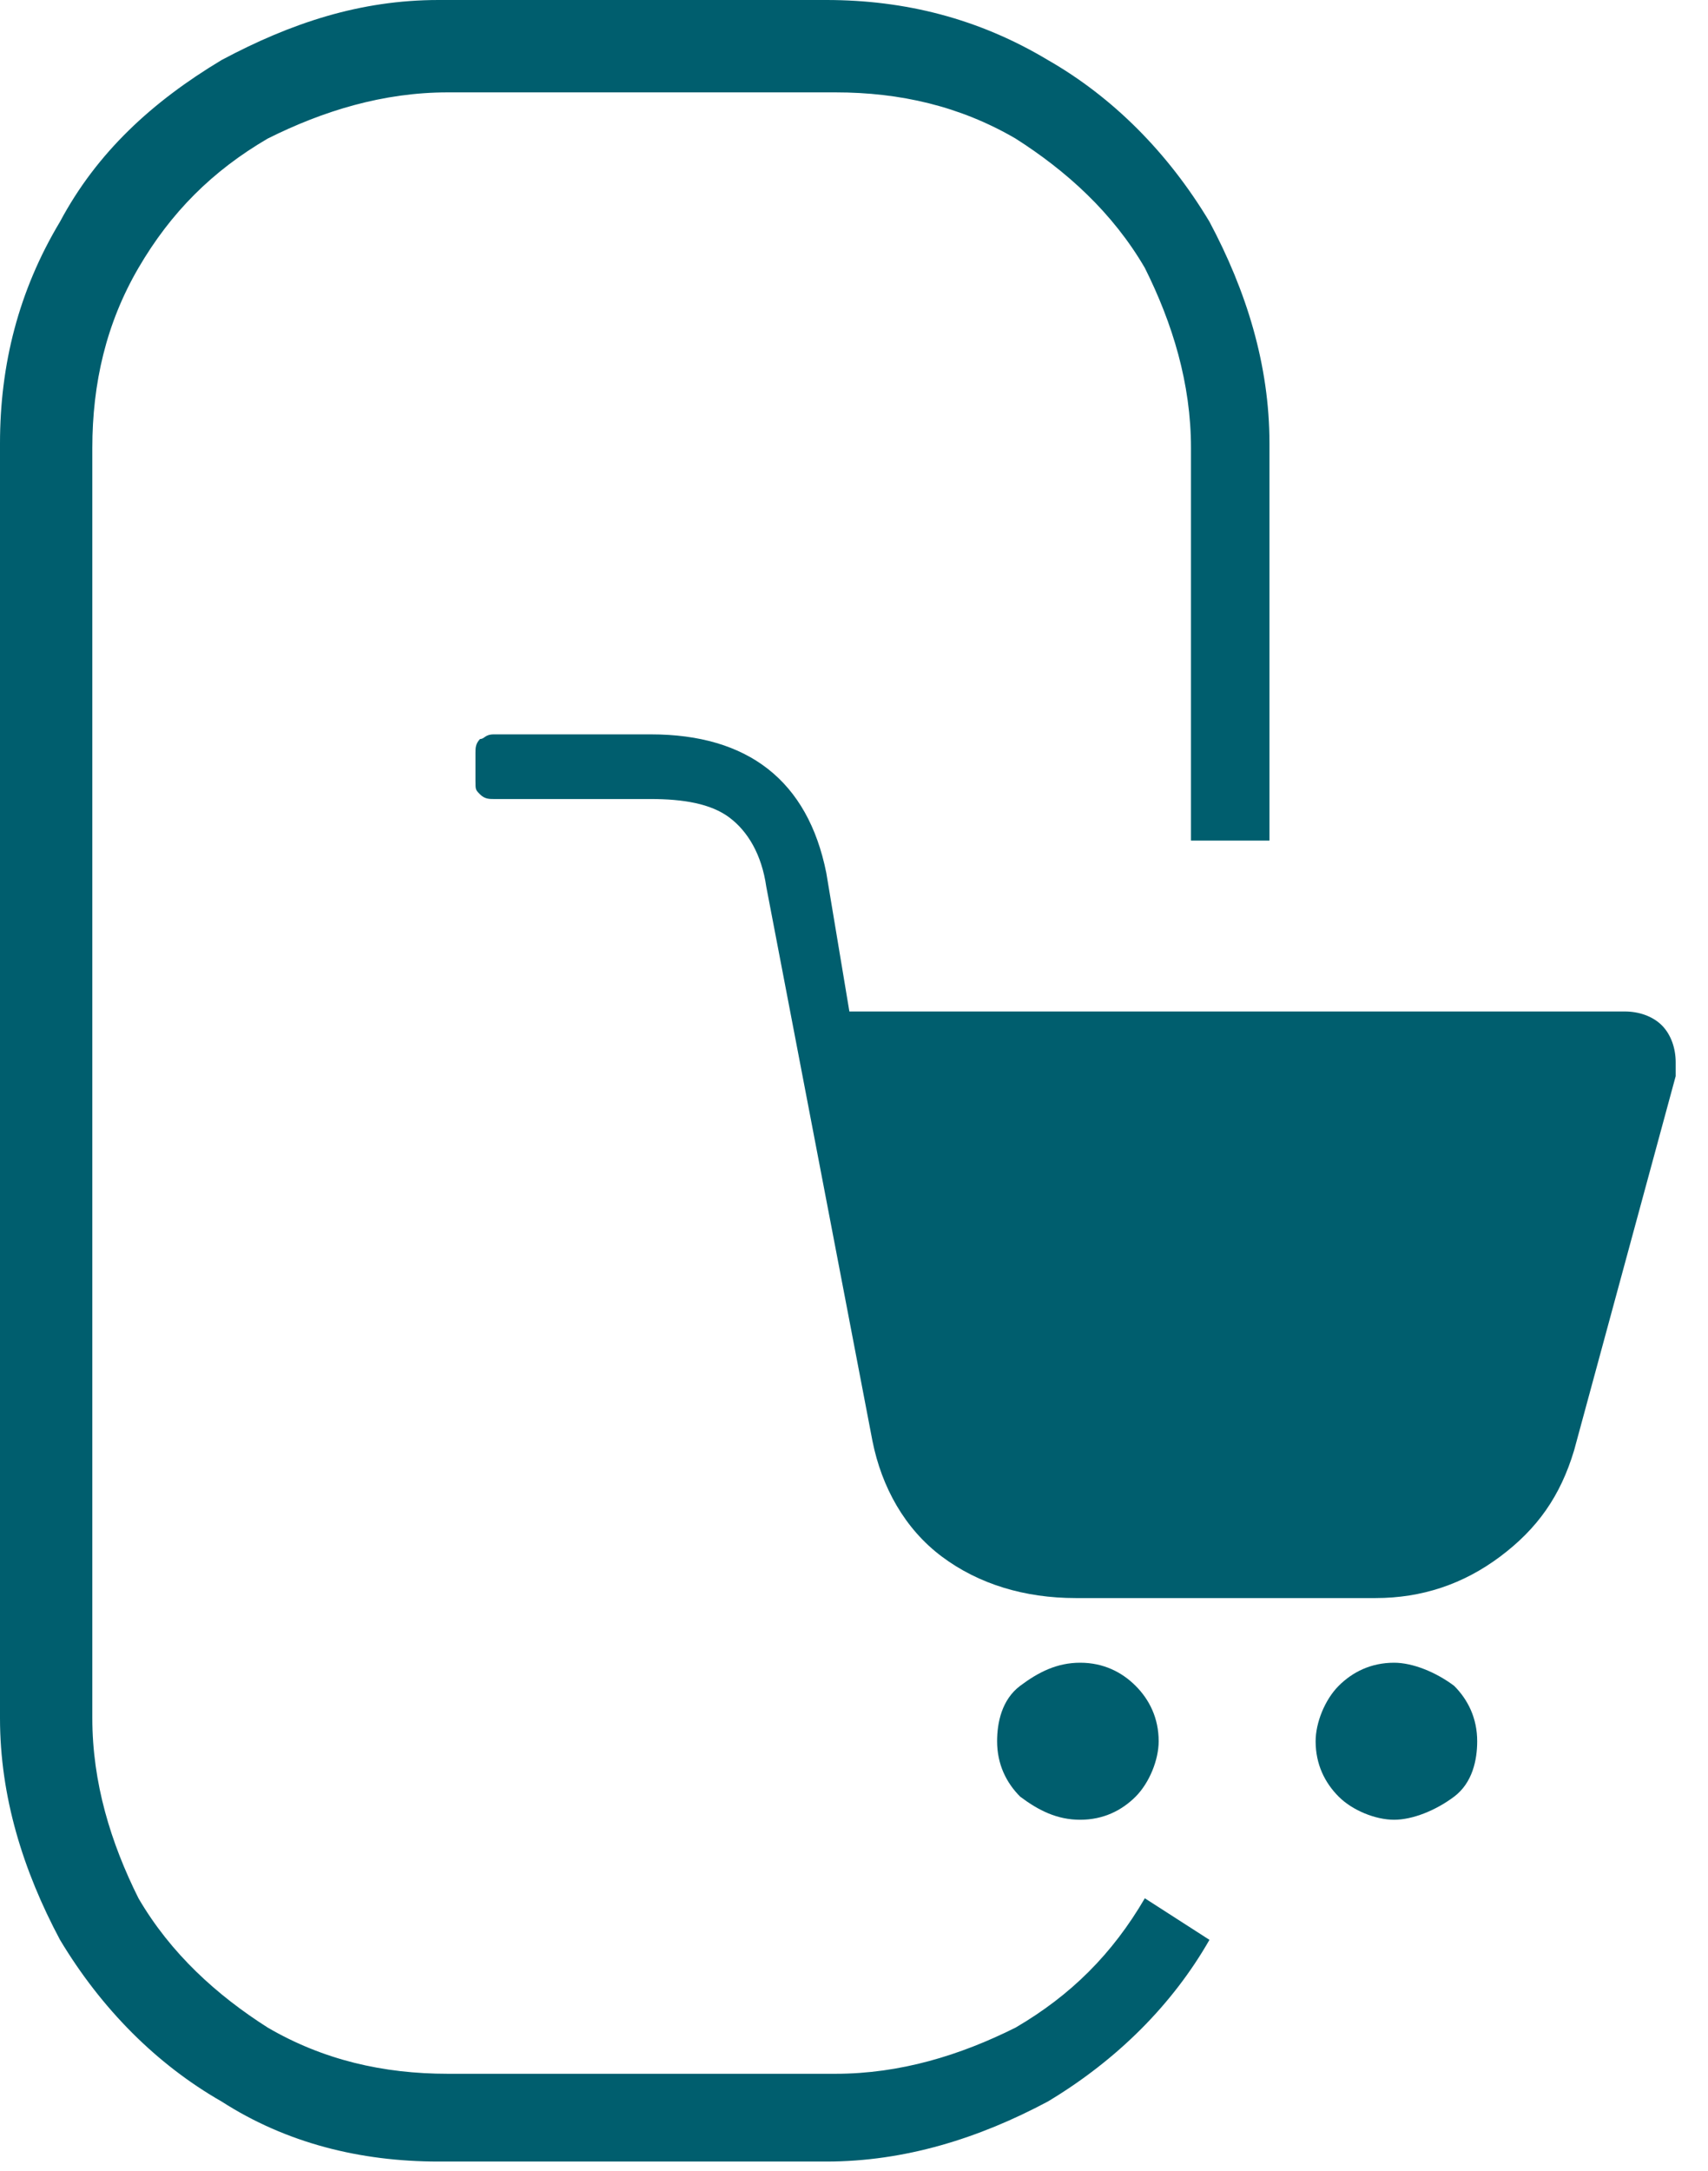 <?xml version="1.0" encoding="UTF-8"?>
<svg width="37px" height="47px" viewBox="0 0 37 47" version="1.1" xmlns="http://www.w3.org/2000/svg" xmlns:xlink="http://www.w3.org/1999/xlink">
    <title>Icon-MyCAMPAIGNS-Online-Kunden-Gewinnen-01</title>
    <g id="Page-1" stroke="none" stroke-width="1" fill="none" fill-rule="evenodd">
        <g id="Petrol-100-icons" transform="translate(-614, -453)" fill="#005E6E" fill-rule="nonzero">
            <g id="Icon-MyCAMPAIGNS-Online-Kunden-Gewinnen-01" transform="translate(614, 453)">
                <g id="Group" transform="translate(10.3, 15.9)">
                    <path d="M8.1,6 L24.9,6 C25.2,6 25.5,6.1 25.7,6.3 C25.9,6.5 26,6.8 26,7.1 C26,7.2 26,7.3 26,7.4 L23.8,15.5 C23.5,16.5 23,17.2 22.2,17.8 C21.4,18.4 20.5,18.7 19.5,18.7 L13,18.7 C11.9,18.7 10.9,18.4 10.1,17.8 C9.3,17.2 8.8,16.3 8.6,15.3 L6.3,3.3 C6.2,2.6 5.9,2.1 5.5,1.8 C5.1,1.5 4.5,1.4 3.8,1.4 L0.4,1.4 C0.3,1.4 0.2,1.4 0.1,1.3 C0,1.2 0,1.2 0,1 L0,0.4 C0,0.3 0,0.2 0.1,0.1 C0.2,0.1 0.2,-3.55271368e-15 0.4,-3.55271368e-15 L3.8,-3.55271368e-15 C5.9,-3.55271368e-15 7.2,1 7.6,3 L8.1,6 Z" id="Path"></path>
                    <path d="M13.1,20.1 C12.6,20.1 12.2,20.3 11.8,20.6 C11.4,20.9 11.3,21.4 11.3,21.8 C11.3,22.3 11.5,22.7 11.8,23 C12.2,23.3 12.6,23.5 13.1,23.5 C13.6,23.5 14,23.3 14.3,23 C14.6,22.7 14.8,22.2 14.8,21.8 C14.8,21.3 14.6,20.9 14.3,20.6 C14,20.3 13.6,20.1 13.1,20.1 Z" id="Path"></path>
                    <path d="M19.9,20.1 C19.4,20.1 19,20.3 18.7,20.6 C18.4,20.9 18.2,21.4 18.2,21.8 C18.2,22.3 18.4,22.7 18.7,23 C19,23.3 19.5,23.5 19.9,23.5 C20.3,23.5 20.8,23.3 21.2,23 C21.6,22.7 21.7,22.2 21.7,21.8 C21.7,21.3 21.5,20.9 21.2,20.6 C20.8,20.3 20.3,20.1 19.9,20.1 Z" id="Path"></path>
                </g>
                <path d="M26.2,42 C25.4,43.4 24.2,44.6 22.7,45.5 C21.2,46.3 19.6,46.8 17.9,46.8 L9.5,46.8 C7.8,46.8 6.2,46.4 4.8,45.5 C3.4,44.7 2.2,43.5 1.3,42 C0.5,40.5 0,38.9 0,37.2 L0,9.6 C0,7.9 0.4,6.3 1.3,4.8 C2.1,3.3 3.3,2.2 4.8,1.3 C6.3,0.5 7.8,0 9.5,0 L17.9,0 C19.6,0 21.2,0.4 22.7,1.3 C24.1,2.1 25.3,3.3 26.2,4.8 C27,6.3 27.5,7.9 27.5,9.6 L27.5,18.2 L25.8,18.2 L25.8,9.7 C25.8,8.3 25.4,7 24.8,5.8 C24.1,4.6 23.1,3.7 22,3 C20.8,2.3 19.5,2 18.1,2 L9.7,2 C8.3,2 7,2.4 5.8,3 C4.6,3.7 3.7,4.6 3,5.8 C2.3,7 2,8.3 2,9.7 L2,37.2 C2,38.6 2.4,39.9 3,41.1 C3.7,42.3 4.7,43.2 5.8,43.9 C7,44.6 8.3,44.9 9.7,44.9 L18.1,44.9 C19.5,44.9 20.8,44.5 22,43.9 C23.2,43.2 24.1,42.3 24.8,41.1 L26.2,42 Z" id="Path"></path>
            </g>
        </g>
    </g>
</svg>